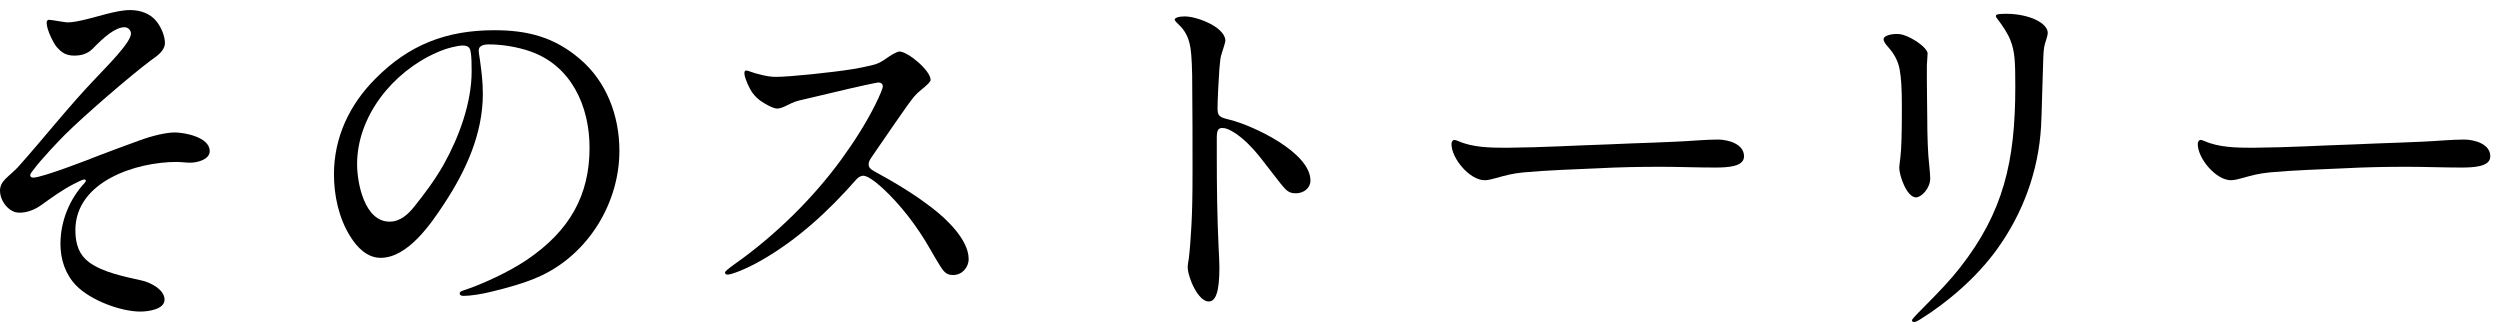 <svg width="201" height="26" viewBox="0 0 201 26" fill="none" xmlns="http://www.w3.org/2000/svg">
<path d="M181.11 11.88C184.26 11.85 186.42 11.7 189.27 11.61C191.7 11.49 194.16 11.46 196.59 11.28C197.1 11.25 197.64 11.22 198.12 11.22C198.9 11.22 200.22 11.55 200.22 12.57C200.22 13.41 198.9 13.47 197.88 13.47C196.44 13.47 194.97 13.41 193.53 13.41C191.85 13.41 190.17 13.44 188.49 13.53C186.48 13.62 184.5 13.68 182.49 13.86C181.59 13.95 181.05 14.1 180.3 14.31C179.97 14.4 179.64 14.49 179.37 14.49C178.17 14.49 176.7 12.75 176.7 11.58C176.7 11.46 176.76 11.25 176.94 11.25C177 11.25 177.09 11.28 177.24 11.34C178.38 11.85 179.79 11.88 181.11 11.88Z" fill="black"/>
<path d="M153.9 25.89C153.81 25.89 153.72 25.86 153.72 25.74C153.72 25.71 153.84 25.53 154.53 24.84C155.97 23.4 156.87 22.44 157.59 21.51C161.07 17.07 162.03 12.99 162.03 6.99C162.03 4.95 162 4.17 161.64 3.24C161.43 2.7 161.01 2.07 160.62 1.56C160.5 1.41 160.47 1.35 160.47 1.29C160.47 1.17 160.59 1.11 161.25 1.11H161.34C162.18 1.11 163.14 1.29 163.86 1.68C164.19 1.86 164.64 2.22 164.64 2.64C164.64 2.73 164.61 2.91 164.52 3.18C164.34 3.72 164.31 3.9 164.28 4.68L164.19 7.59C164.16 8.79 164.13 9.66 164.1 10.2C163.89 13.74 162.66 17.13 160.56 20.04C158.94 22.29 156.6 24.3 154.38 25.68C154.14 25.83 153.99 25.89 153.9 25.89ZM154.05 15.87C153.3 15.87 152.7 14.1 152.7 13.5C152.7 13.38 152.73 13.11 152.79 12.66C152.88 11.97 152.91 10.59 152.91 8.64C152.91 6.99 152.85 6.24 152.73 5.58C152.61 4.89 152.28 4.32 151.83 3.81C151.53 3.48 151.44 3.3 151.44 3.15C151.44 2.91 151.92 2.73 152.52 2.73C152.85 2.73 153.15 2.82 153.63 3.06C154.53 3.54 154.98 4.05 154.98 4.29C154.98 4.44 154.92 5.13 154.92 5.25V6.51C154.92 7.59 154.95 8.52 154.95 9.33C154.95 11.01 155.01 12.45 155.1 13.17C155.16 13.77 155.19 14.16 155.19 14.34C155.19 15.15 154.47 15.87 154.05 15.87Z" fill="black"/>
<path d="M121.11 11.88C124.26 11.85 126.42 11.7 129.27 11.61C131.7 11.49 134.16 11.46 136.59 11.28C137.1 11.25 137.64 11.22 138.12 11.22C138.9 11.22 140.22 11.55 140.22 12.57C140.22 13.41 138.9 13.47 137.88 13.47C136.44 13.47 134.97 13.41 133.53 13.41C131.85 13.41 130.17 13.44 128.49 13.53C126.48 13.62 124.5 13.68 122.49 13.86C121.59 13.95 121.05 14.1 120.3 14.31C119.97 14.4 119.64 14.49 119.37 14.49C118.17 14.49 116.7 12.75 116.7 11.58C116.7 11.46 116.76 11.25 116.94 11.25C117 11.25 117.09 11.28 117.24 11.34C118.38 11.85 119.79 11.88 121.11 11.88Z" fill="black"/>
<path d="M97.17 24.24C96.33 24.24 95.49 22.29 95.49 21.45C95.49 21.33 95.52 21.15 95.58 20.79C95.64 20.4 95.76 18.84 95.79 18.15C95.85 16.95 95.88 15.96 95.88 13.59C95.88 12.3 95.88 8.61 95.85 6.06C95.82 4.65 95.76 3.96 95.64 3.48C95.43 2.67 95.1 2.28 94.62 1.83C94.5 1.71 94.44 1.62 94.44 1.59C94.44 1.44 94.74 1.32 95.25 1.32C95.76 1.32 96.57 1.53 97.32 1.92C98.07 2.31 98.52 2.82 98.52 3.27C98.52 3.36 98.4 3.78 98.22 4.32C98.13 4.59 98.1 4.8 98.04 5.52C97.98 6.27 97.89 8.1 97.89 8.67C97.89 9.33 98.01 9.42 98.88 9.63C100.71 10.08 105.36 12.24 105.36 14.52C105.36 15.12 104.82 15.54 104.19 15.54C103.65 15.54 103.44 15.36 102.96 14.76L101.28 12.6C100.68 11.85 100.02 11.19 99.36 10.74C98.82 10.38 98.52 10.29 98.28 10.29C97.92 10.29 97.83 10.5 97.83 11.1V12.54C97.83 15.03 97.86 17.52 97.98 19.98C98.01 20.49 98.04 21.18 98.04 21.51C98.04 23.49 97.74 24.24 97.17 24.24Z" fill="black"/>
<path d="M76.65 22.11C76.17 22.11 75.96 21.96 75.63 21.45C75.33 20.97 75.06 20.52 74.79 20.04C73.74 18.18 72.36 16.41 70.92 15.09C70.26 14.49 69.69 14.13 69.42 14.13C69.18 14.13 68.97 14.28 68.82 14.46C66.6 16.98 64.14 19.26 61.2 20.94C59.94 21.66 58.8 22.08 58.5 22.08C58.38 22.08 58.29 22.02 58.29 21.9C58.29 21.84 58.47 21.66 59.1 21.21C62.37 18.9 65.4 15.9 67.65 12.81C68.67 11.4 69.6 9.96 70.38 8.4C70.74 7.68 70.98 7.08 70.98 6.96C70.98 6.75 70.83 6.63 70.62 6.63C70.53 6.63 68.82 6.99 67.35 7.35L64.68 7.98C63.99 8.13 63.84 8.19 63.36 8.43C62.94 8.64 62.7 8.73 62.49 8.73C62.16 8.73 61.47 8.34 61.14 8.1C60.69 7.77 60.39 7.38 60.15 6.84C59.97 6.42 59.85 6.12 59.85 5.88C59.85 5.76 59.88 5.67 60 5.67C60.09 5.67 60.42 5.79 60.69 5.88C61.65 6.15 62.01 6.18 62.4 6.18C63.48 6.18 66.96 5.82 68.61 5.55C69 5.49 69.72 5.34 70.08 5.25C70.59 5.13 70.77 5.04 71.46 4.56C71.76 4.35 72.18 4.14 72.3 4.14C72.99 4.14 74.82 5.67 74.82 6.42C74.82 6.57 74.58 6.81 73.95 7.32C73.62 7.59 73.44 7.8 72.84 8.64C72.06 9.75 71.52 10.53 70.08 12.63C69.9 12.9 69.84 13.02 69.84 13.23C69.84 13.44 69.96 13.59 70.29 13.77C71.94 14.67 73.5 15.6 74.97 16.74C76.11 17.61 77.88 19.29 77.88 20.82C77.88 21.51 77.34 22.11 76.65 22.11Z" fill="black"/>
<path d="M39.3 3.57C38.7 3.57 38.49 3.78 38.49 4.05C38.49 4.26 38.52 4.35 38.58 4.77C38.7 5.67 38.82 6.48 38.82 7.56C38.82 10.74 37.47 13.71 35.73 16.35C34.65 18 32.79 20.73 30.6 20.73C29.52 20.73 28.71 19.89 28.17 19.02C27.24 17.55 26.85 15.72 26.85 14.01C26.85 11.04 28.11 8.4 30.18 6.33C32.88 3.6 35.88 2.43 39.75 2.43C42.33 2.43 44.52 2.94 46.62 4.74C48.78 6.57 49.8 9.33 49.8 12.12C49.8 16.29 47.34 20.37 43.5 22.17C42.21 22.77 40.71 23.16 39.48 23.46C38.76 23.64 37.83 23.79 37.26 23.79C37.14 23.79 36.96 23.76 36.96 23.58C36.96 23.46 37.11 23.4 37.2 23.37C38.79 22.86 40.95 21.84 42.33 20.91C45.81 18.57 47.4 15.69 47.4 11.88C47.4 8.49 45.9 5.28 42.66 4.14C41.55 3.75 40.32 3.57 39.3 3.57ZM37.2 3.66C36.81 3.66 35.88 3.87 35.1 4.23C31.56 5.79 28.71 9.36 28.71 13.2C28.71 14.73 29.31 17.82 31.32 17.82C32.19 17.82 32.82 17.22 33.3 16.62C34.17 15.54 35.01 14.4 35.67 13.23C36.9 11.04 37.92 8.28 37.92 5.73C37.92 5.16 37.92 4.53 37.83 4.11C37.77 3.78 37.56 3.66 37.2 3.66Z" fill="black"/>
<path d="M10.47 0.81C11.28 0.81 12.09 1.08 12.6 1.74C12.96 2.19 13.26 2.91 13.26 3.45C13.26 4.08 12.63 4.5 12.12 4.86C10.47 6.09 6.69 9.36 5.19 10.86C4.86 11.19 3.27 12.84 2.67 13.68C2.49 13.89 2.43 14.01 2.43 14.1C2.43 14.22 2.55 14.28 2.67 14.28C3.39 14.28 7.11 12.84 8.01 12.48C8.85 12.15 10.02 11.73 11.16 11.31C12.3 10.89 13.38 10.65 14.07 10.65C14.79 10.65 16.86 11.01 16.86 12.15C16.86 12.84 15.84 13.08 15.3 13.08C14.94 13.08 14.58 13.02 14.19 13.02C10.95 13.02 6.06 14.58 6.06 18.51C6.06 19.68 6.39 20.52 7.17 21.09C8.28 21.9 9.96 22.23 11.43 22.56C12.09 22.71 13.23 23.28 13.23 24.09C13.23 24.9 11.85 25.05 11.28 25.05C9.75 25.05 7.32 24.18 6.12 22.95C5.25 22.05 4.86 20.85 4.86 19.62C4.86 17.79 5.58 16.02 6.81 14.7C6.87 14.64 6.9 14.58 6.9 14.52C6.9 14.46 6.84 14.43 6.75 14.43C6.63 14.43 6.18 14.67 5.94 14.79C5.04 15.24 4.14 15.9 3.3 16.5C2.79 16.86 2.19 17.1 1.56 17.1C0.69 17.1 0 16.14 0 15.33C0 14.97 0.15 14.67 0.45 14.37C0.75 14.07 1.17 13.74 1.44 13.44C3.54 11.1 5.49 8.58 7.77 6.21C8.55 5.37 10.53 3.42 10.53 2.7C10.53 2.43 10.29 2.19 10.02 2.19C9.27 2.19 8.37 2.97 7.47 3.9C7.02 4.35 6.51 4.47 5.97 4.47C5.34 4.47 4.98 4.26 4.56 3.78C4.32 3.51 3.75 2.4 3.75 1.83C3.75 1.71 3.81 1.59 3.93 1.59C4.05 1.59 4.41 1.65 4.77 1.71C5.01 1.74 5.28 1.8 5.46 1.8C6.21 1.8 7.68 1.35 8.61 1.11C9.24 0.96 9.84 0.81 10.47 0.81Z" fill="black"/>
</svg>
